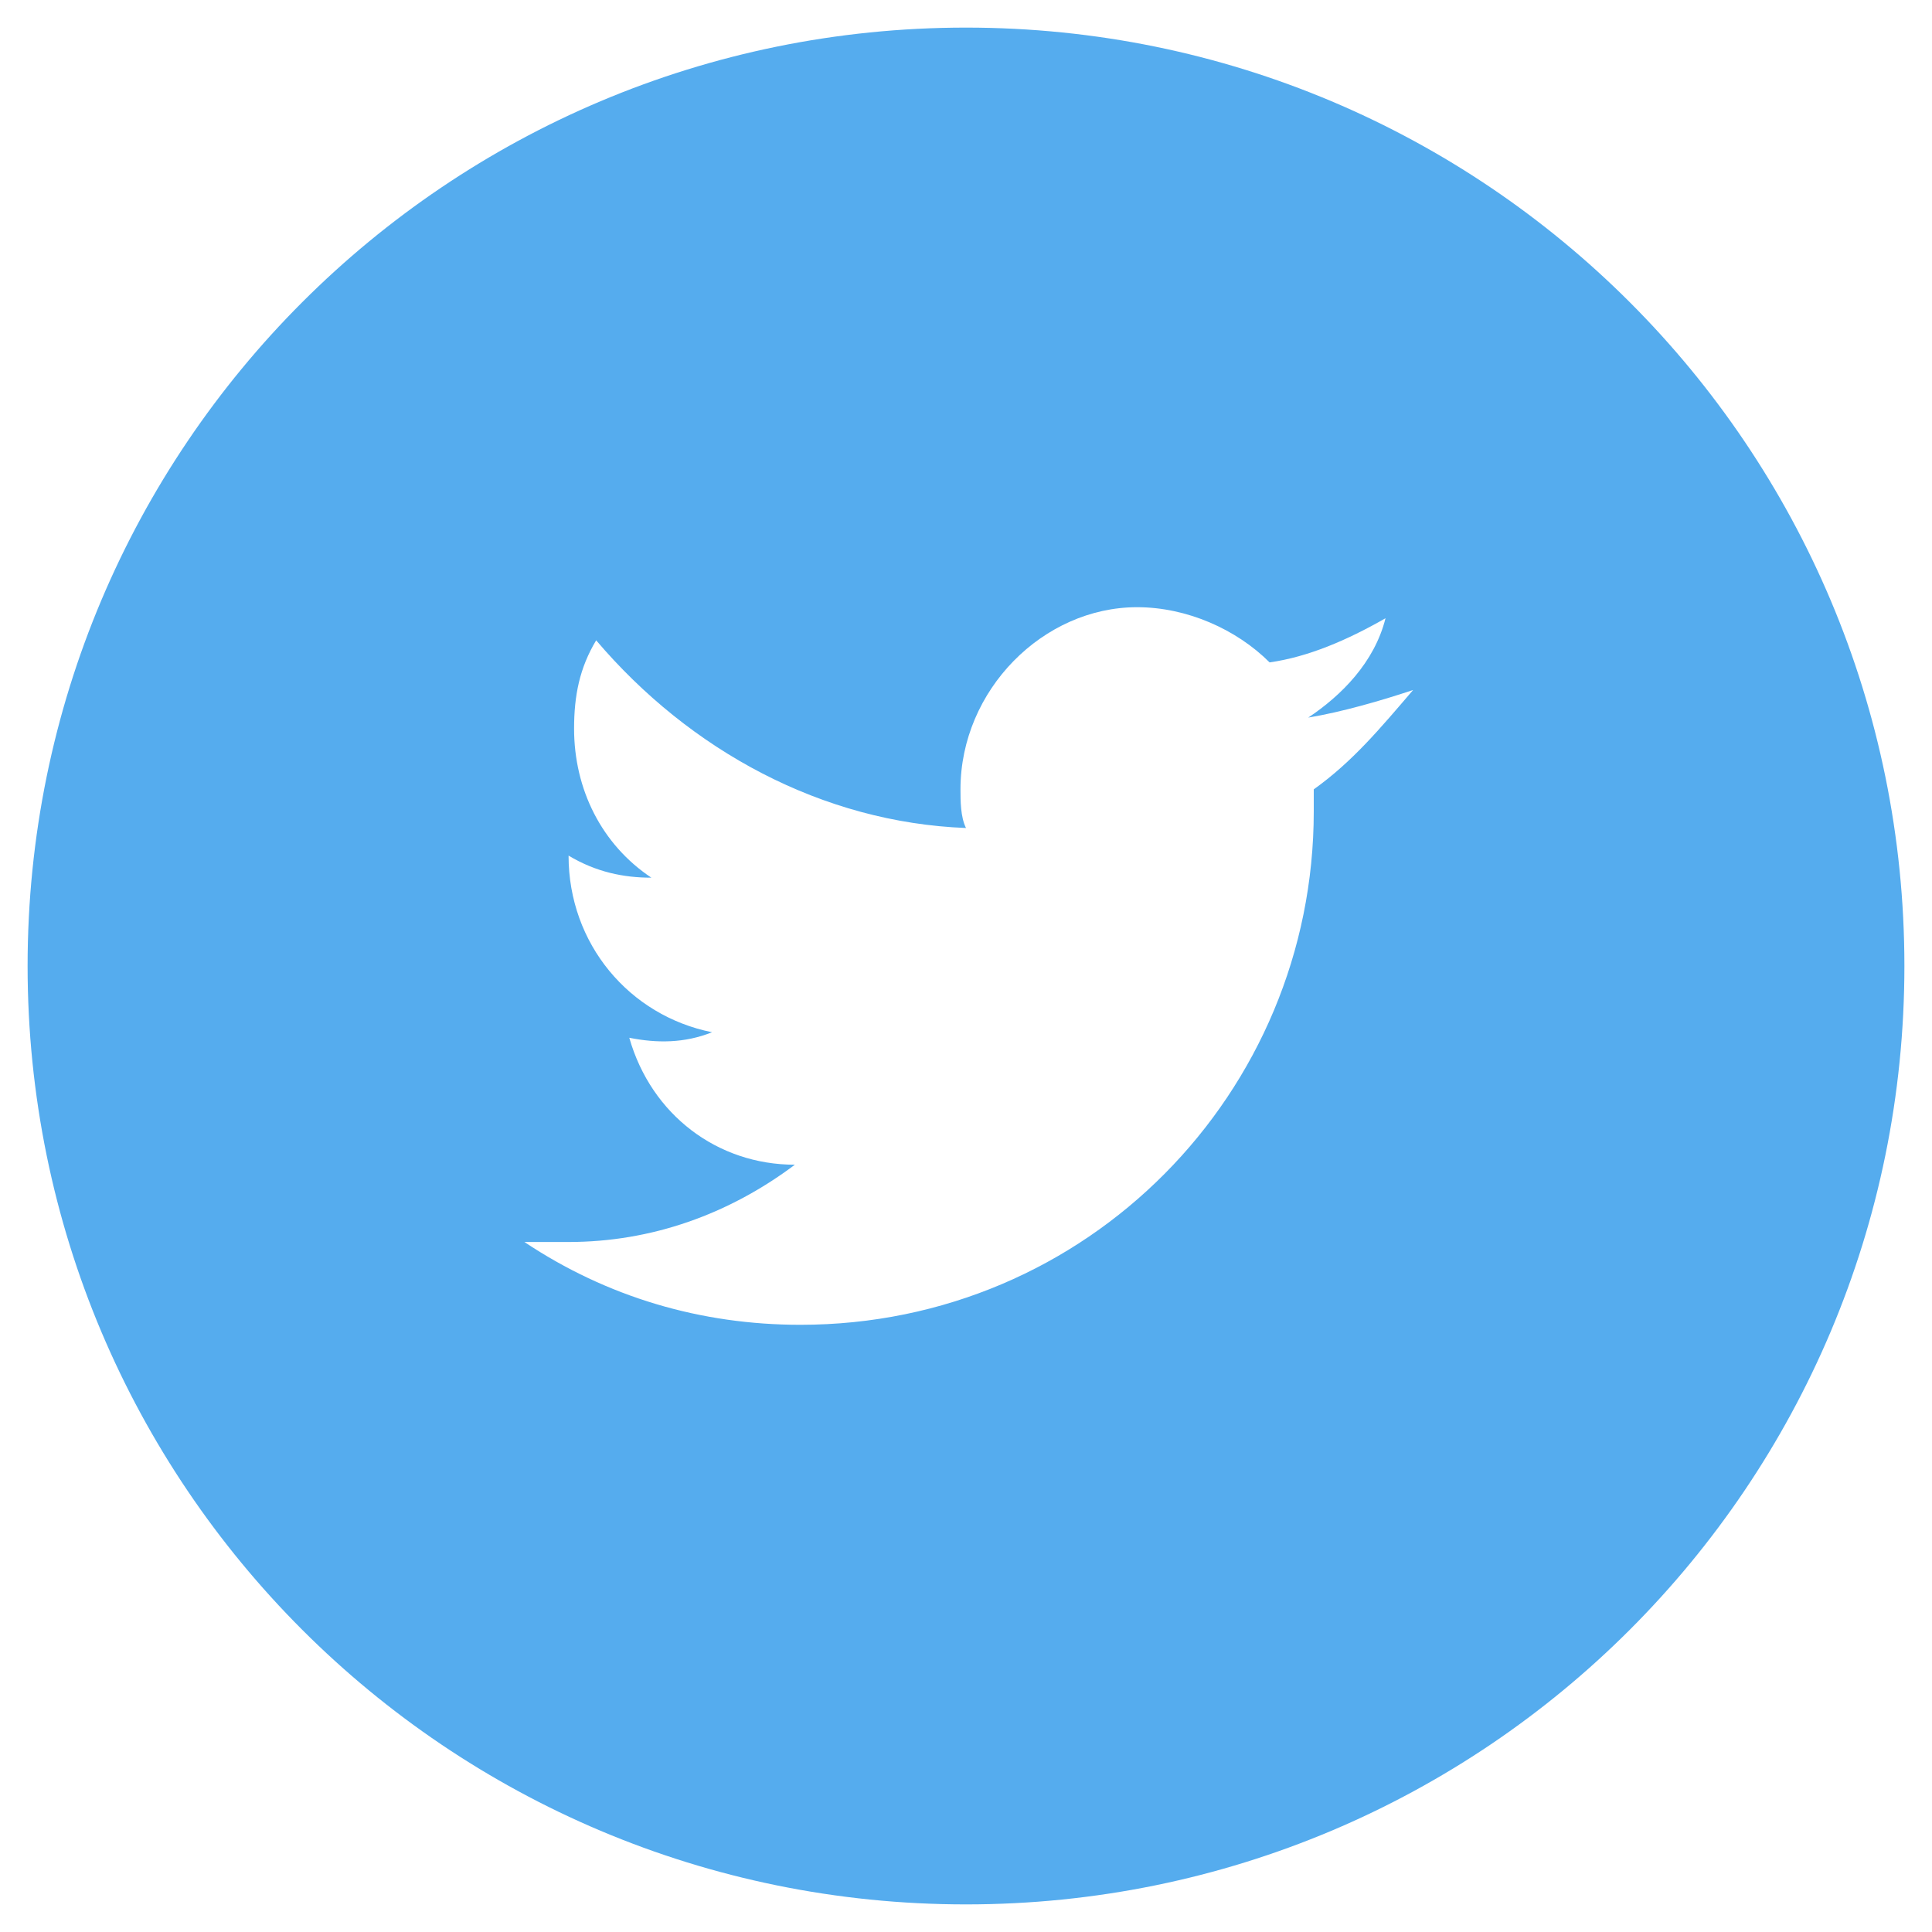 <?xml version="1.0" encoding="utf-8"?>
<!-- Generator: Adobe Illustrator 21.0.0, SVG Export Plug-In . SVG Version: 6.00 Build 0)  -->
<svg version="1.1" id="Capa_1" xmlns="http://www.w3.org/2000/svg" xmlns:xlink="http://www.w3.org/1999/xlink" x="0px" y="0px"
	 viewBox="0 0 35 35" style="enable-background:new 0 0 35 35;" xml:space="preserve">
<style type="text/css">
	.st0{fill:#55ACEE;}
</style>
<path id="Forma_16" class="st0" d="M17.5,0.5c-9.4,0-17,7.6-17,17s7.6,17,17,17s17-7.6,17-17S26.9,0.5,17.5,0.5L17.5,0.5z
	 M23.8,14.3c0,0.1,0,0.3,0,0.4c0,5.1-4.1,9.3-9.3,9.3c-1.8,0-3.5-0.5-5-1.5c0.3,0,0.5,0,0.8,0c1.5,0,2.9-0.5,4.1-1.4
	c-1.4,0-2.6-0.9-3-2.3c0.5,0.1,1,0.1,1.5-0.1c-1.5-0.3-2.6-1.6-2.6-3.2v0c0.5,0.3,1,0.4,1.5,0.4c-0.9-0.6-1.4-1.6-1.4-2.7
	c0-0.6,0.1-1.1,0.4-1.6c1.7,2,4.1,3.3,6.7,3.4c-0.1-0.2-0.1-0.5-0.1-0.7c0-1.8,1.5-3.3,3.2-3.3c0.9,0,1.8,0.4,2.4,1
	c0.7-0.1,1.4-0.4,2.1-0.8c-0.2,0.8-0.8,1.4-1.4,1.8c0.6-0.1,1.3-0.3,1.9-0.5C25,13.2,24.5,13.8,23.8,14.3L23.8,14.3z"/>
</svg>
